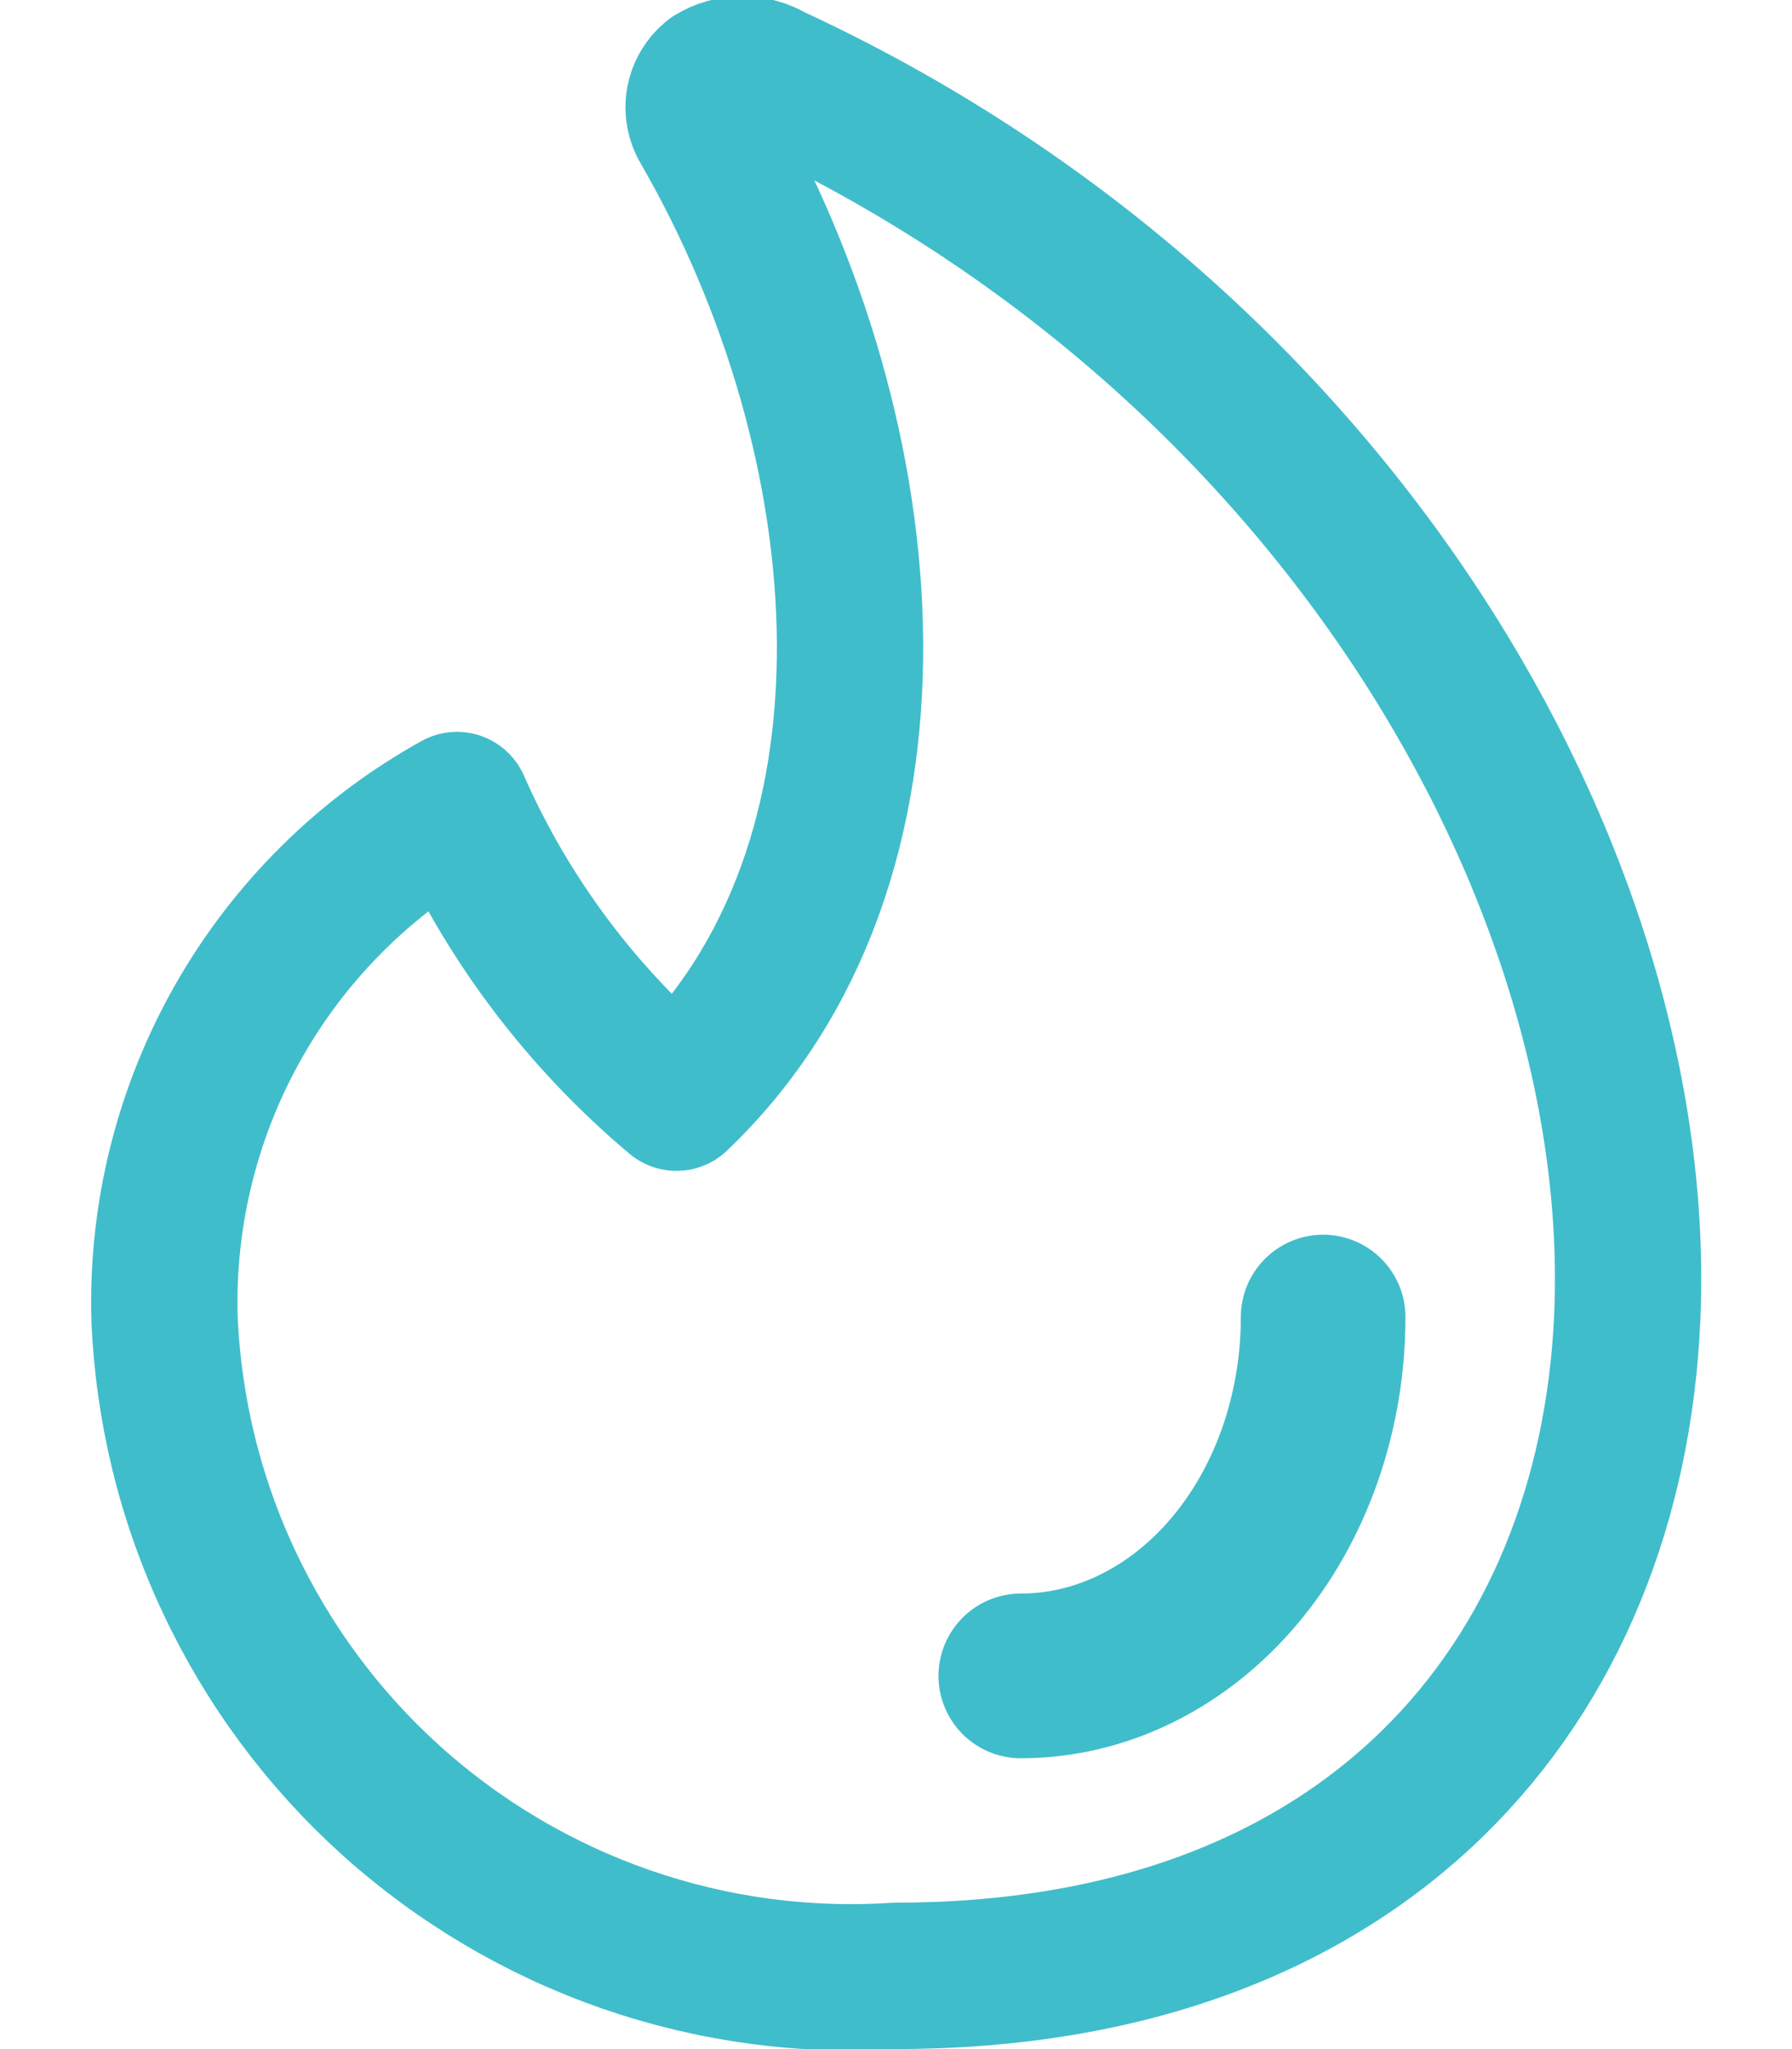 <?xml version="1.0" encoding="UTF-8" standalone="no"?>
<svg
   width="14"
   height="16"
   viewBox="0 0 14 16"
   fill="none"
   version="1.1"
   id="svg4"
   sodipodi:docname="voted.svg"
   inkscape:version="1.1.2 (b8e25be833, 2022-02-05)"
   xmlns:inkscape="http://www.inkscape.org/namespaces/inkscape"
   xmlns:sodipodi="http://sodipodi.sourceforge.net/DTD/sodipodi-0.dtd"
   xmlns="http://www.w3.org/2000/svg"
   xmlns:svg="http://www.w3.org/2000/svg">
  <defs
     id="defs8" />
  <sodipodi:namedview
     id="namedview6"
     pagecolor="#ffffff"
     bordercolor="#666666"
     borderopacity="1.0"
     inkscape:pageshadow="2"
     inkscape:pageopacity="0.0"
     inkscape:pagecheckerboard="0"
     showgrid="false"
     inkscape:zoom="18.185903"
     inkscape:cx="-0.63235795"
     inkscape:cy="9.8427889"
     inkscape:window-width="1920"
     inkscape:window-height="1009"
     inkscape:window-x="-8"
     inkscape:window-y="-8"
     inkscape:window-maximized="1"
     inkscape:current-layer="svg4"
     width="14.86px" />
  <path
     d="M6.028 0.606C5.958 0.564 5.879 0.542 5.799 0.542C5.718 0.542 5.639 0.564 5.57 0.606C5.513 0.651 5.475 0.715 5.462 0.787C5.45 0.858 5.464 0.932 5.502 0.994C6.908 3.428 7.205 6.743 5.285 8.571C4.546 7.95 3.959 7.169 3.57 6.286C2.86 6.68 2.272 7.261 1.869 7.966C1.466 8.672 1.264 9.474 1.285 10.286C1.314 11.001 1.485 11.704 1.79 12.352C2.095 13.001 2.526 13.582 3.058 14.061C3.591 14.54 4.214 14.908 4.89 15.143C5.567 15.378 6.284 15.475 6.999 15.428C10.679 15.428 12.588 13.143 12.713 10.286C12.862 6.857 10.428 2.64 6.028 0.606Z"
     stroke="#40BDCA"
     stroke-width="1.143"
     stroke-linecap="round"
     stroke-linejoin="round"
     id="path2" />
  <path
     d="m 10.337,10.284 c 0,0.743 -0.249,1.456 -0.692,1.981 -0.443,0.525 -1.044,0.821 -1.67,0.821"
     stroke="#40bdca"
     stroke-width="1.286"
     stroke-linecap="round"
     stroke-linejoin="round"
     id="path566"
     style="fill:none" />
</svg>

